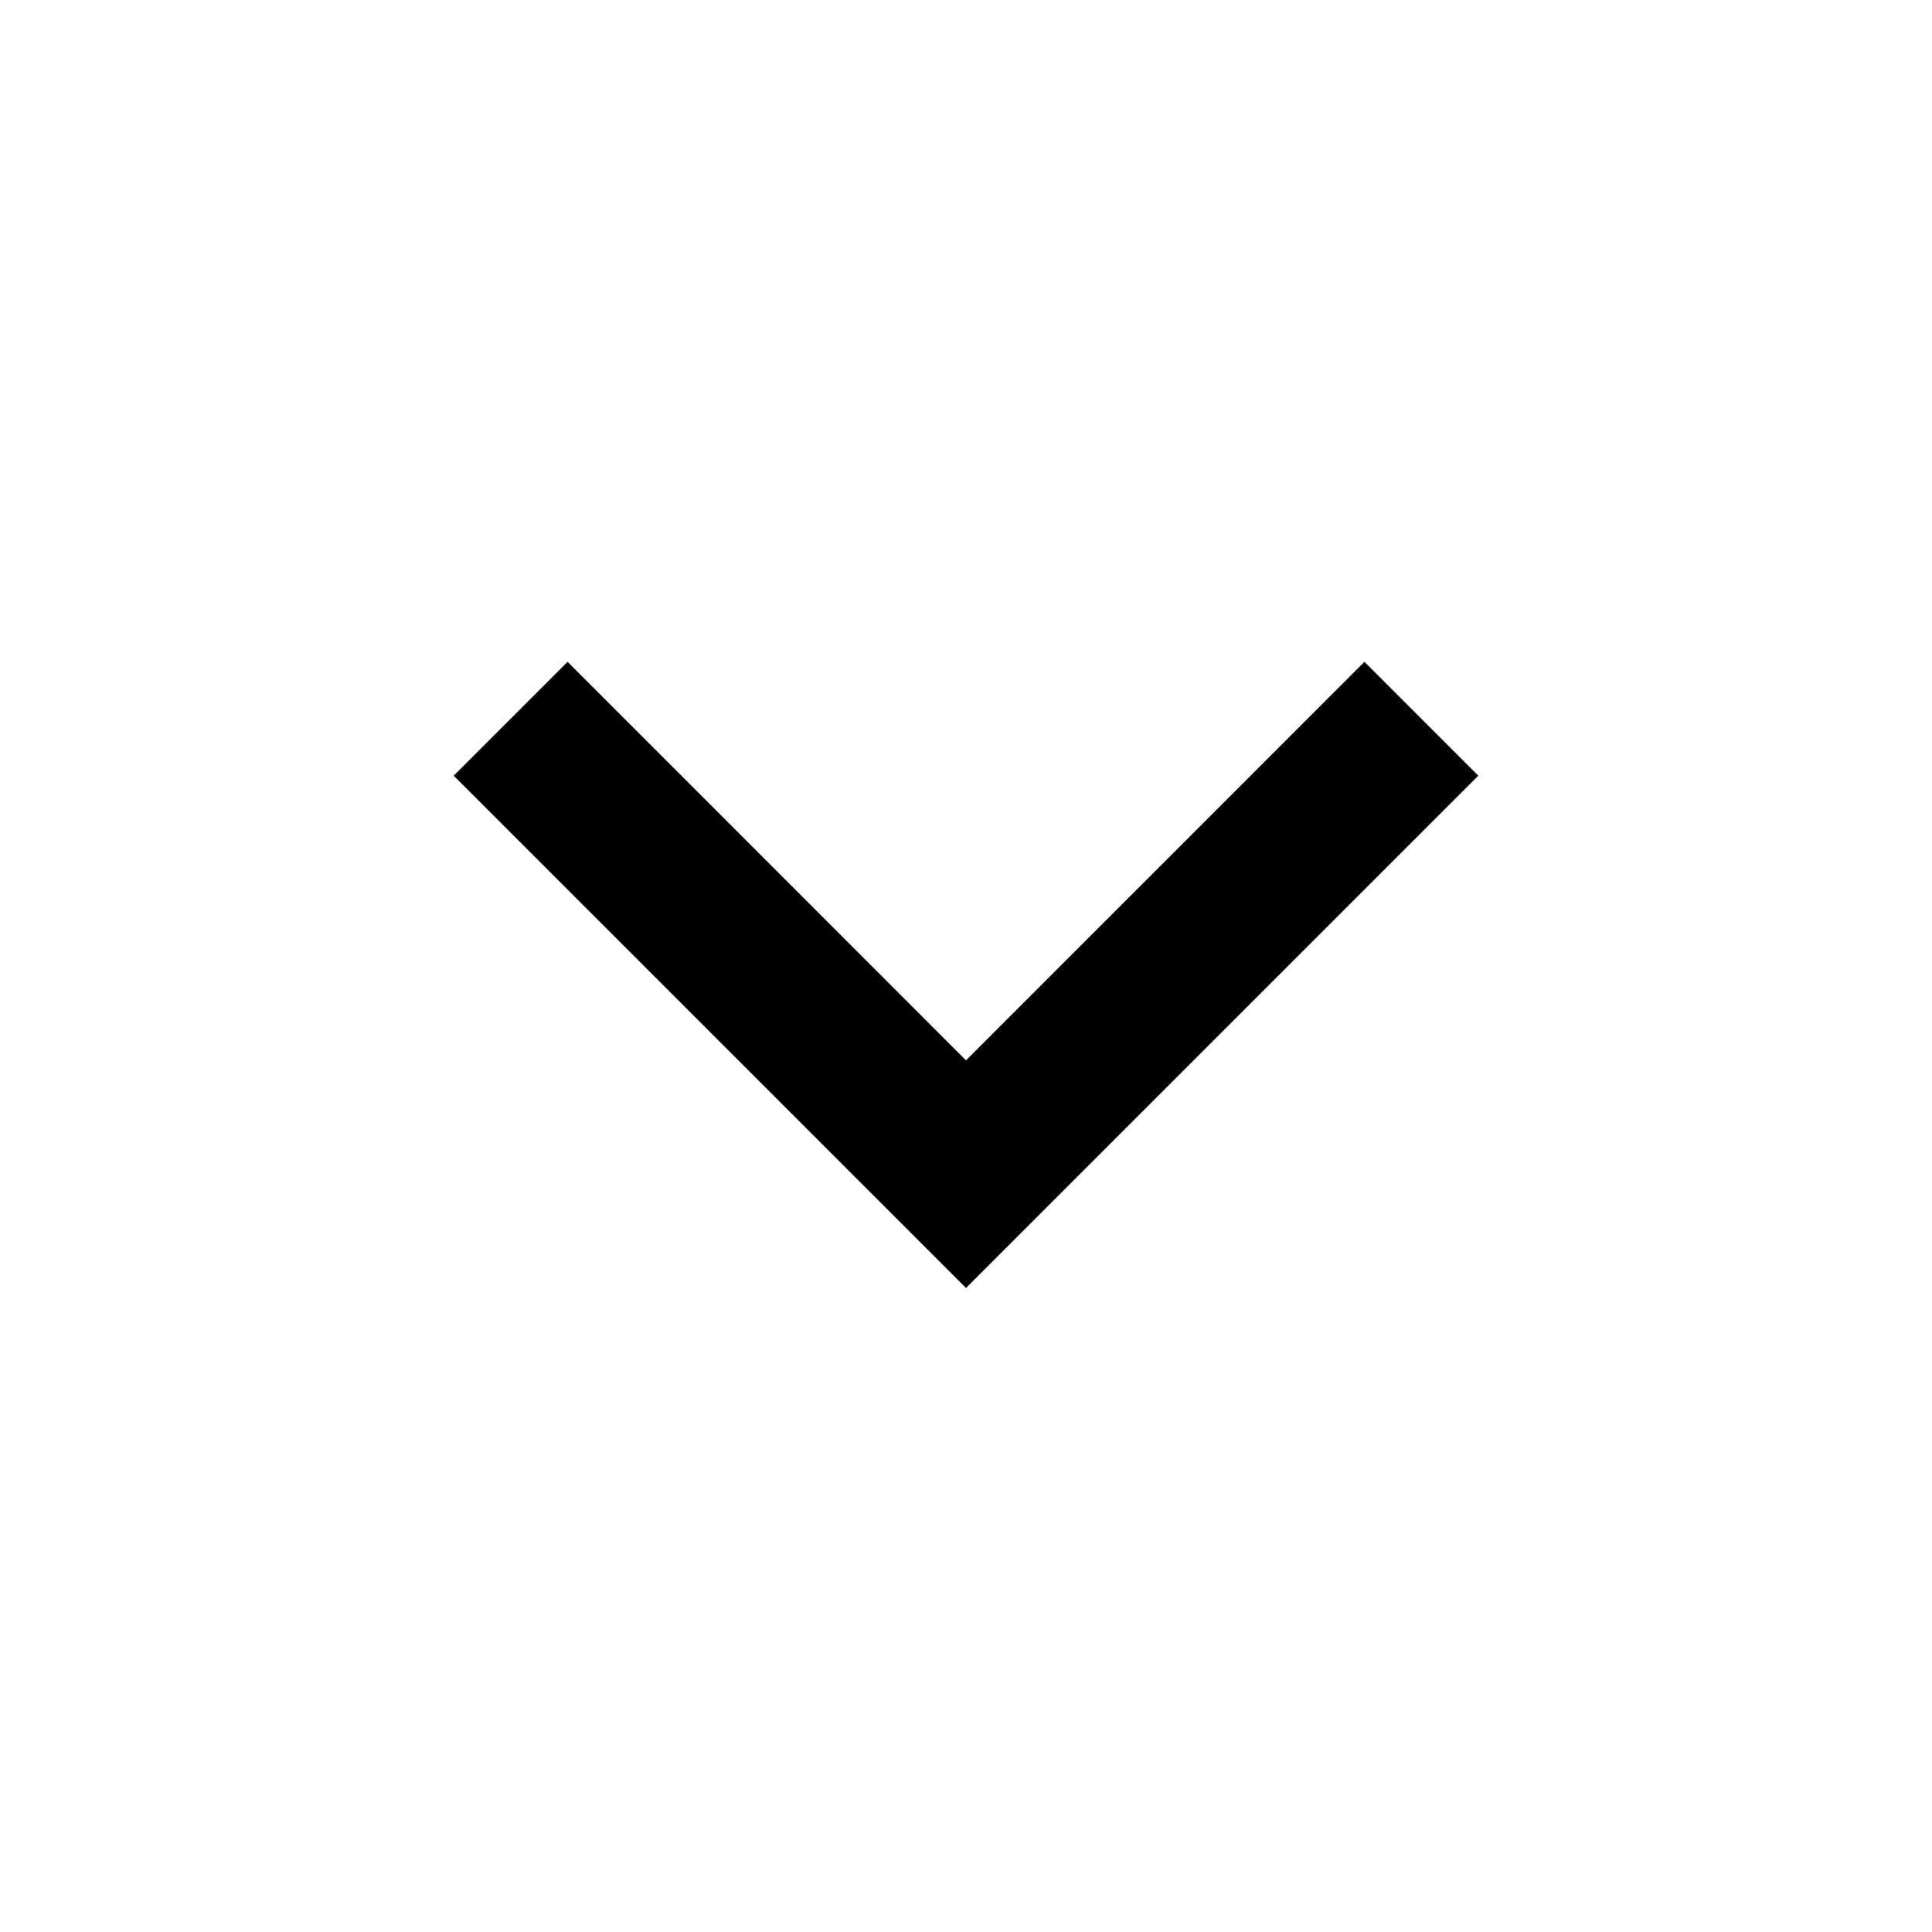 <svg width="18" height="18" viewBox="0 0 18 18" fill="none" xmlns="http://www.w3.org/2000/svg">
<path d="M9 9.879L12.712 6.166L13.773 7.227L9 12L4.227 7.227L5.288 6.166L9 9.879Z" fill="black" style="fill:black;fill-opacity:1;"/>
</svg>
